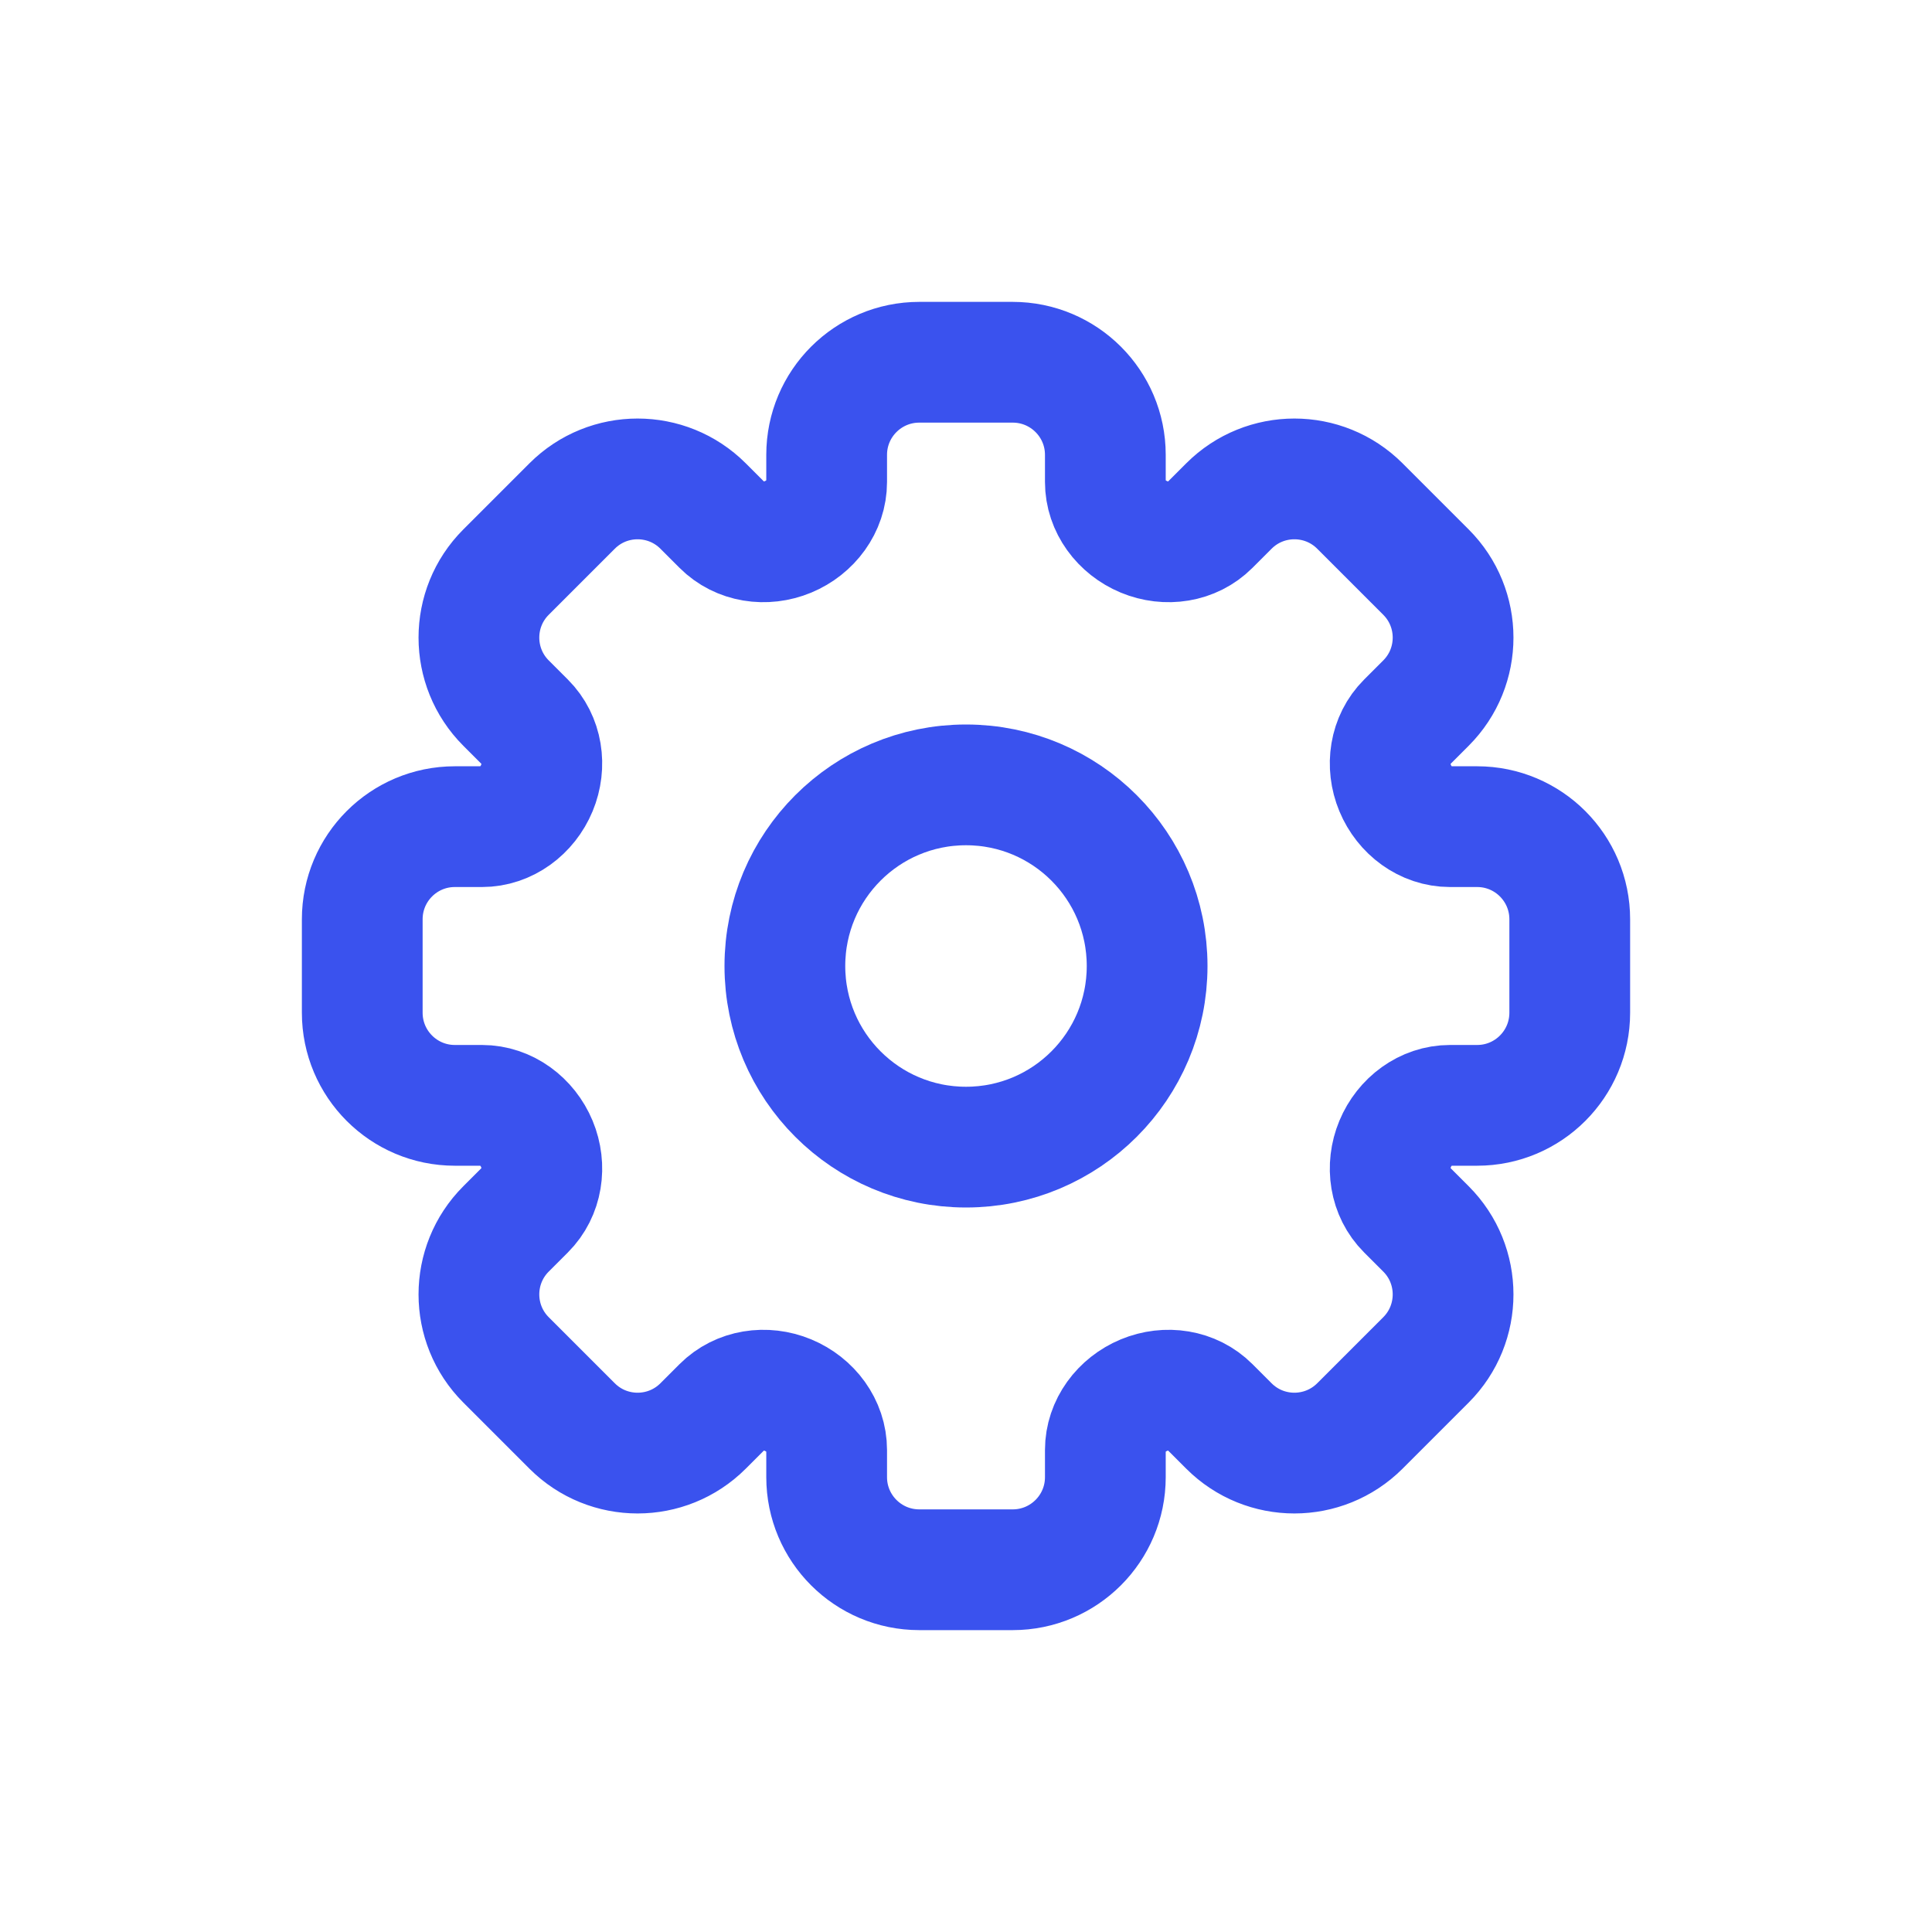 <?xml version="1.0" encoding="utf-8"?><!-- Uploaded to: SVG Repo, www.svgrepo.com, Generator: SVG Repo Mixer Tools -->
<svg width="800px" height="800px" viewBox="0 0 24 24" fill="none" xmlns="http://www.w3.org/2000/svg">
<path d="M10.269 5.65C10.269 5.015 10.784 4.5 11.42 4.5H12.58C13.216 4.5 13.731 5.015 13.731 5.65V5.987C13.731 6.289 13.931 6.553 14.21 6.669C14.489 6.785 14.814 6.738 15.028 6.524L15.266 6.286C15.715 5.837 16.444 5.837 16.893 6.286L17.714 7.107C18.163 7.556 18.163 8.285 17.714 8.734L17.476 8.972C17.262 9.186 17.215 9.511 17.331 9.79C17.447 10.069 17.711 10.269 18.013 10.269H18.35C18.985 10.269 19.5 10.784 19.5 11.42V12.58C19.5 13.216 18.985 13.731 18.35 13.731H18.013C17.711 13.731 17.447 13.931 17.331 14.21C17.215 14.489 17.262 14.814 17.476 15.028L17.714 15.266C18.163 15.715 18.163 16.444 17.714 16.893L16.893 17.714C16.443 18.163 15.715 18.163 15.266 17.714L15.028 17.476C14.814 17.262 14.489 17.215 14.21 17.331C13.931 17.447 13.731 17.711 13.731 18.013V18.35C13.731 18.985 13.216 19.5 12.58 19.5H11.42C10.784 19.5 10.269 18.985 10.269 18.35V18.013C10.269 17.711 10.069 17.447 9.79 17.331C9.511 17.215 9.186 17.262 8.972 17.476L8.734 17.714C8.285 18.163 7.556 18.163 7.107 17.714L6.286 16.893C5.837 16.444 5.837 15.715 6.286 15.266L6.524 15.028C6.738 14.814 6.785 14.489 6.669 14.21C6.553 13.931 6.289 13.731 5.987 13.731H5.65C5.015 13.731 4.5 13.216 4.5 12.58V11.42C4.5 10.784 5.015 10.269 5.65 10.269H5.987C6.289 10.269 6.553 10.069 6.669 9.79C6.785 9.511 6.738 9.186 6.524 8.972L6.286 8.734C5.837 8.285 5.837 7.556 6.286 7.107L7.107 6.286C7.556 5.837 8.285 5.837 8.734 6.286L8.972 6.524C9.186 6.738 9.511 6.785 9.79 6.669C10.069 6.553 10.269 6.289 10.269 5.987V5.65Z" stroke="#3A52EE" stroke-width="1.5" stroke-linecap="round" stroke-linejoin="round"/>
<path d="M14.25 12C14.25 13.243 13.243 14.25 12 14.25C10.757 14.25 9.75 13.243 9.75 12C9.75 10.757 10.757 9.75 12 9.75C13.243 9.75 14.25 10.757 14.25 12Z" stroke="#3A52EE" stroke-width="1.5" stroke-linecap="round" stroke-linejoin="round"/>
</svg>